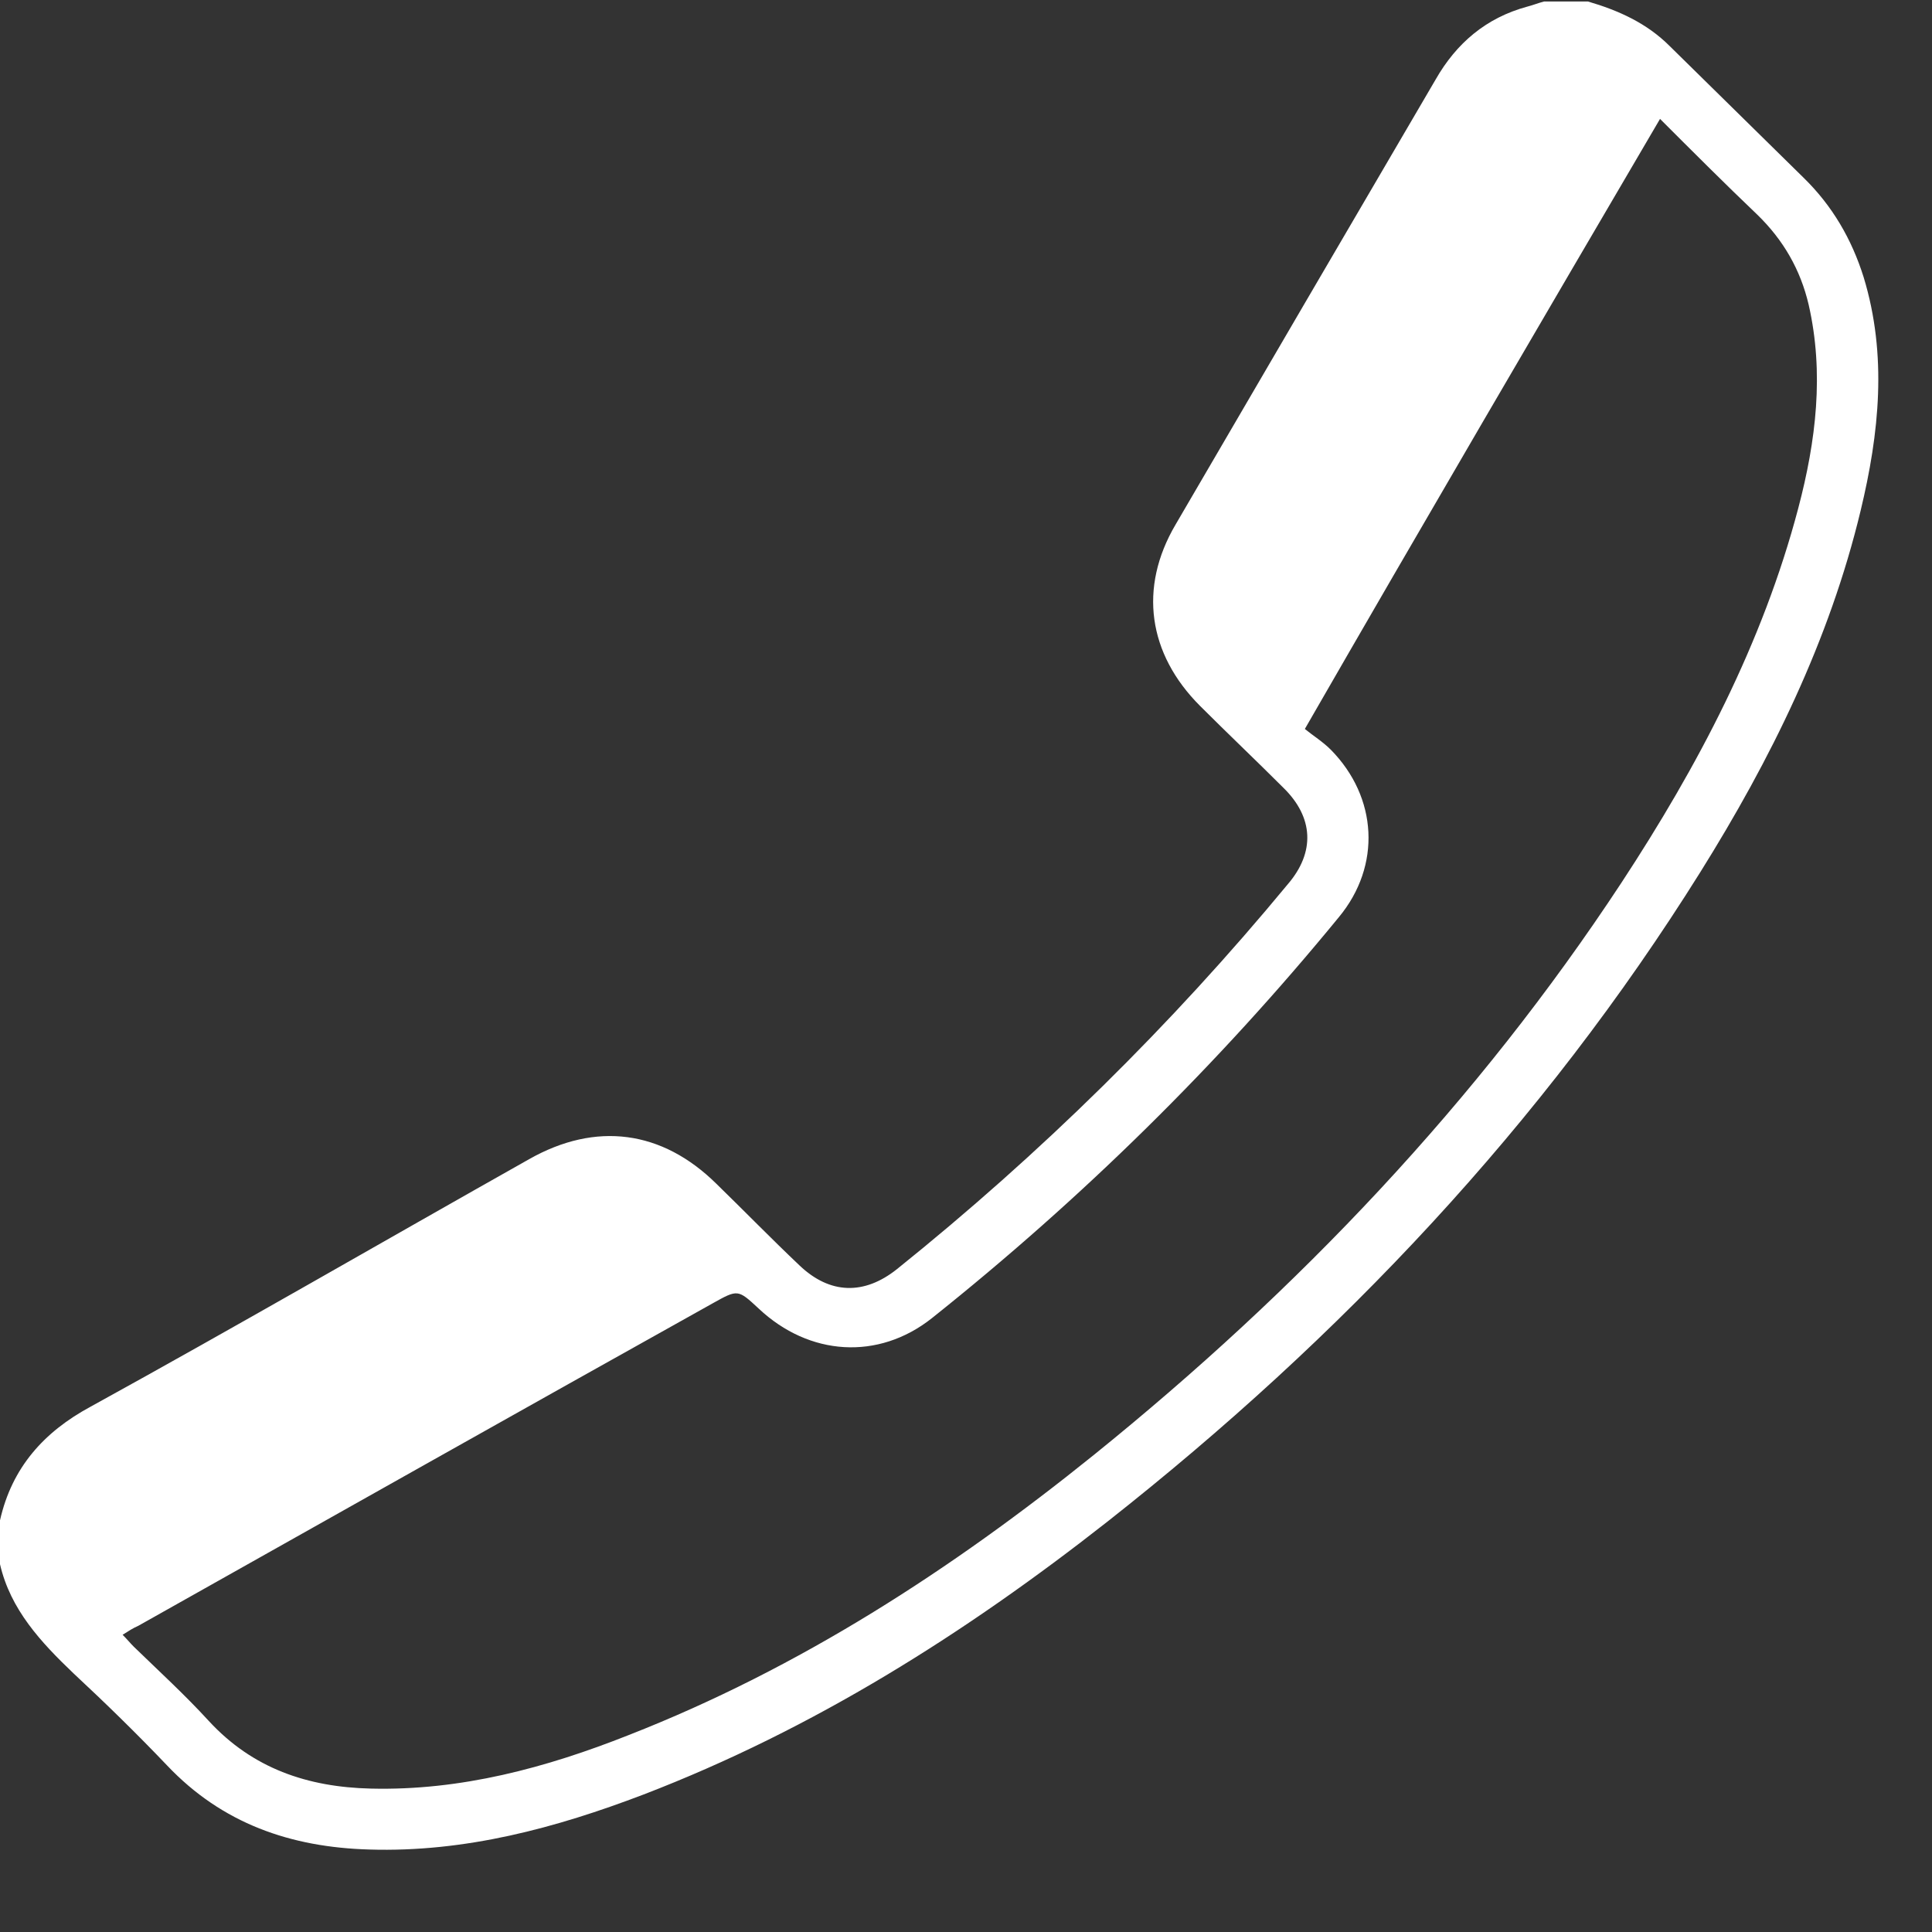 <!-- Generator: Adobe Illustrator 24.2.1, SVG Export Plug-In  -->
<svg version="1.1" xmlns="http://www.w3.org/2000/svg" xmlns:xlink="http://www.w3.org/1999/xlink" x="0px" y="0px" width="26px"
	 height="26px" viewBox="0 0 26 26" style="overflow:visible;enable-background:new 0 0 26 26;"
	 xml:space="preserve">
<rect x="0" y="0" width="26" height="26" fill="#333333" stroke="none"/>
<style type="text/css">
	.st0{fill:#FFFFFF;}
</style>
<defs>
</defs>
<path class="st0" d="M22.34,1.6c0.45,0.45,0.88,0.88,1.31,1.29c0.35,0.34,0.58,0.74,0.69,1.21c0.21,0.92,0.1,1.83-0.14,2.74
	c-0.48,1.82-1.35,3.47-2.38,5.04c-1.94,2.95-4.35,5.48-7.1,7.7c-1.91,1.54-3.96,2.87-6.26,3.77c-1.11,0.44-2.26,0.75-3.47,0.72
	c-0.85-0.02-1.59-0.27-2.18-0.91c-0.32-0.35-0.67-0.67-1.01-1c-0.05-0.05-0.09-0.1-0.15-0.16c0.08-0.05,0.14-0.09,0.21-0.12
	c2.58-1.45,5.15-2.9,7.73-4.34c0.34-0.19,0.34-0.19,0.62,0.07c0.68,0.64,1.61,0.7,2.33,0.13c2.02-1.61,3.85-3.41,5.48-5.4
	c0.57-0.69,0.52-1.61-0.11-2.25c-0.11-0.11-0.24-0.19-0.35-0.28C19.16,7.03,20.74,4.33,22.34,1.6 M0,21.05
	c0.14,0.61,0.55,1.05,0.99,1.47c0.43,0.4,0.85,0.81,1.26,1.24c0.74,0.78,1.66,1.1,2.72,1.13c1.29,0.04,2.51-0.29,3.69-0.74
	c2.29-0.88,4.33-2.17,6.24-3.67c3.15-2.48,5.86-5.35,7.98-8.74c0.95-1.52,1.74-3.12,2.16-4.87c0.25-1.04,0.36-2.09,0.04-3.14
	c-0.16-0.51-0.42-0.96-0.81-1.34c-0.6-0.59-1.2-1.18-1.8-1.77c-0.31-0.31-0.69-0.48-1.1-0.6h-0.59c-0.08,0.02-0.15,0.05-0.23,0.07
	c-0.55,0.15-0.95,0.49-1.23,0.98c-1.17,2-2.34,4-3.5,5.99c-0.5,0.85-0.37,1.74,0.33,2.44c0.37,0.37,0.75,0.73,1.12,1.1
	c0.41,0.4,0.43,0.87,0.06,1.3c-1.57,1.9-3.33,3.63-5.26,5.18c-0.44,0.35-0.9,0.34-1.31-0.05c-0.38-0.36-0.74-0.73-1.12-1.1
	c-0.73-0.72-1.62-0.84-2.52-0.33c-1.97,1.11-3.92,2.24-5.9,3.33C0.59,19.27,0.16,19.75,0,20.46V21.05z"/>
</svg>
